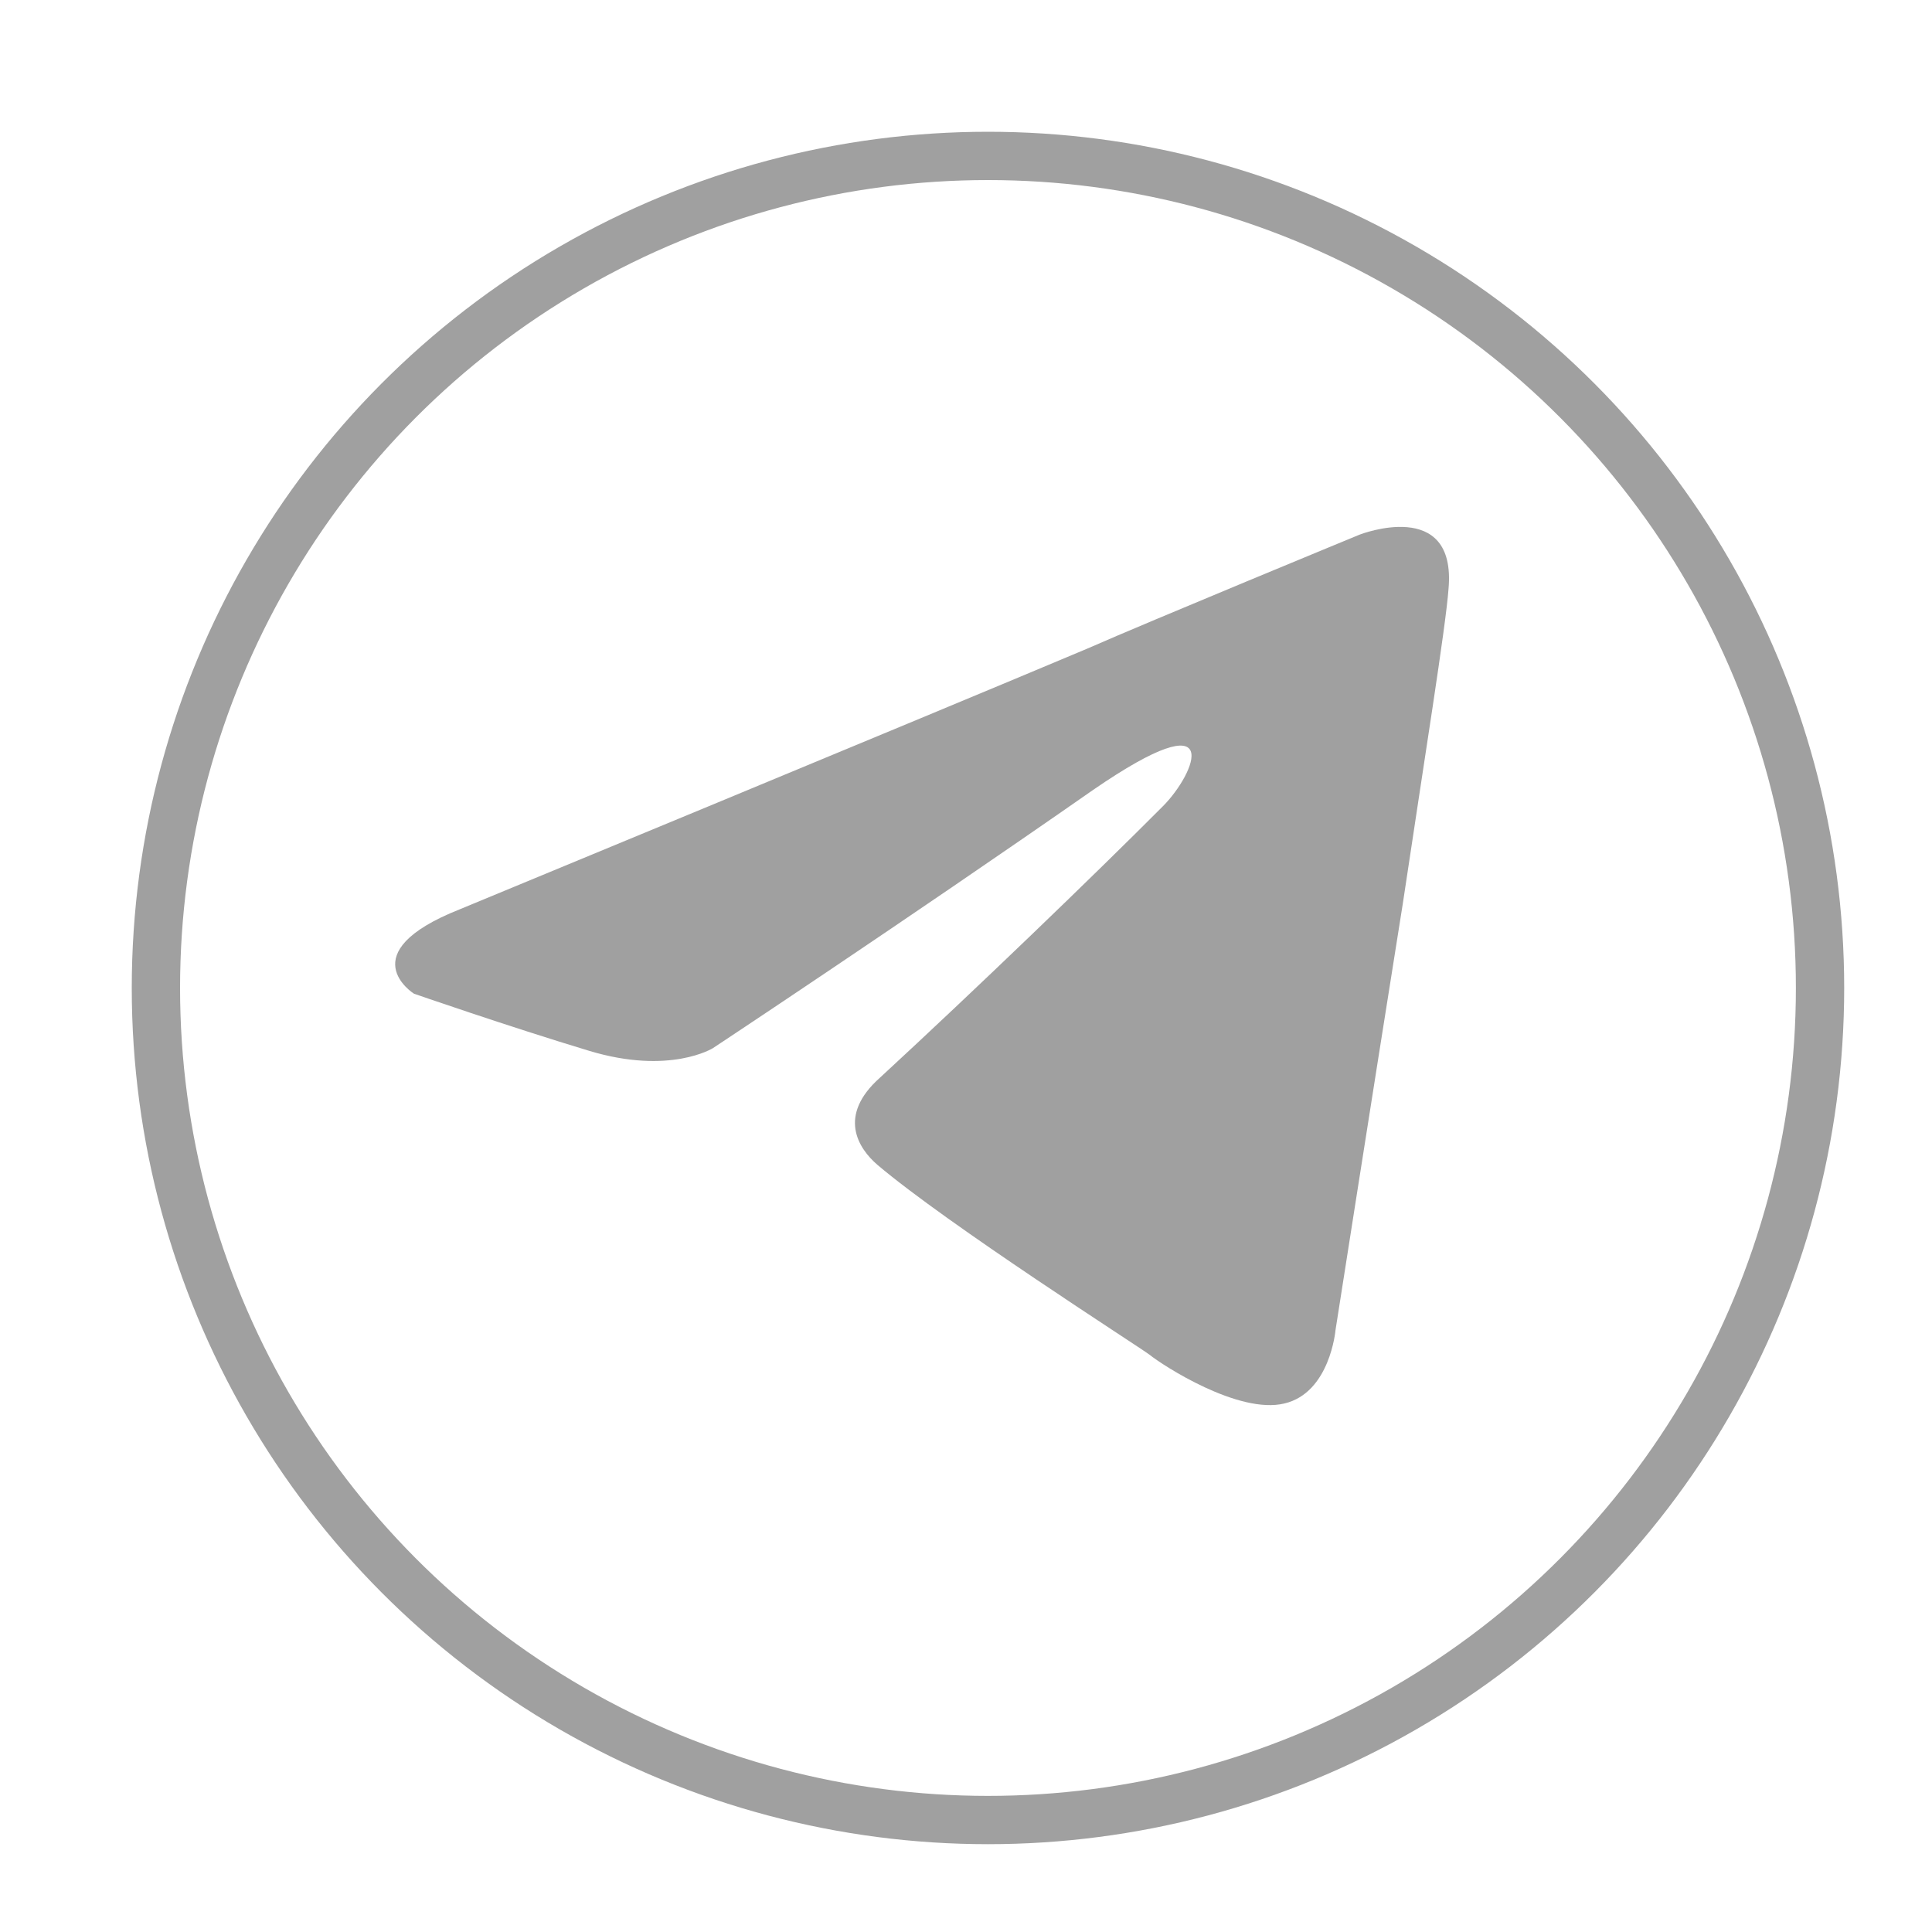 <?xml version="1.0" encoding="UTF-8"?> <svg xmlns="http://www.w3.org/2000/svg" width="40" height="40" viewBox="0 0 40 40" fill="none"><path d="M9.517 18.827C9.517 18.827 19.167 14.838 22.518 13.426C23.797 12.863 28.152 11.068 28.152 11.068C28.152 11.068 30.16 10.285 29.99 12.194C29.933 12.977 29.488 15.735 29.043 18.713C28.371 22.931 27.65 27.54 27.65 27.54C27.65 27.54 27.537 28.837 26.59 29.058C25.643 29.286 24.08 28.274 23.797 28.046C23.57 27.875 19.612 25.346 18.163 24.114C17.774 23.779 17.329 23.102 18.22 22.311C20.227 20.459 22.623 18.15 24.08 16.689C24.752 16.012 25.416 14.438 22.631 16.355C18.673 19.113 14.763 21.699 14.763 21.699C14.763 21.699 13.873 22.262 12.197 21.756C10.521 21.25 8.57 20.573 8.57 20.573C8.57 20.573 7.234 19.733 9.517 18.827Z" fill="#A0A0A0"></path><circle cx="20.455" cy="20.455" r="17.227" stroke="#A0A0A0"></circle></svg> 